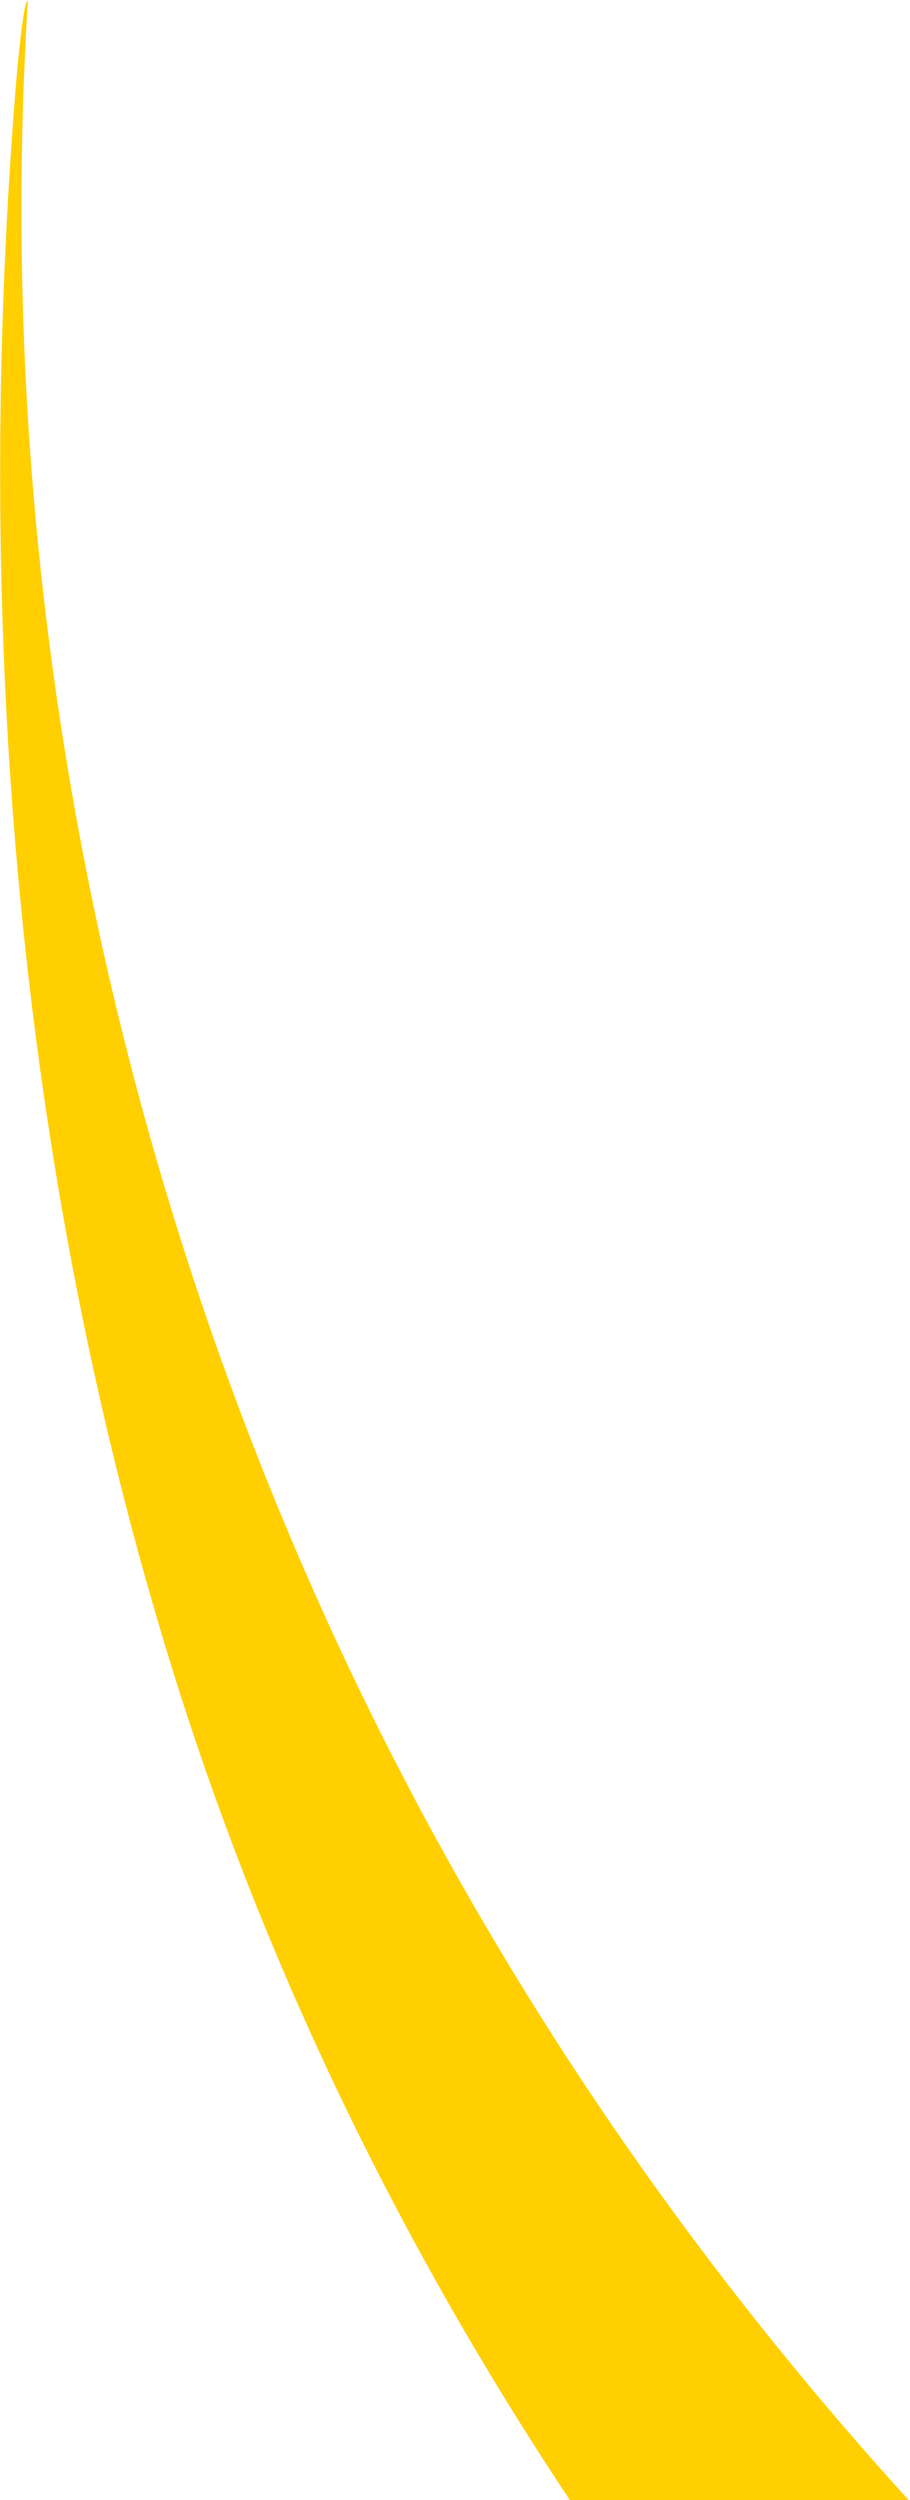 <svg xmlns="http://www.w3.org/2000/svg" class="hero-yellow-shape" viewBox="0 0 252 692" fill="none" preserveAspectRatio="none"><path d="M7.71 0.233C6.258 -0.067 4.264 25.269 4.076 27.664C-7.222 173.617 4.563 323.533 48.018 462.963C73.463 544.6 110.922 621.547 157.796 692H251.613C201.244 636.617 156.893 575.139 120.087 507.688C36.345 354.243 -3.164 176.347 7.71 0.226V0.233Z" fill="#FFCF02"></path></svg>